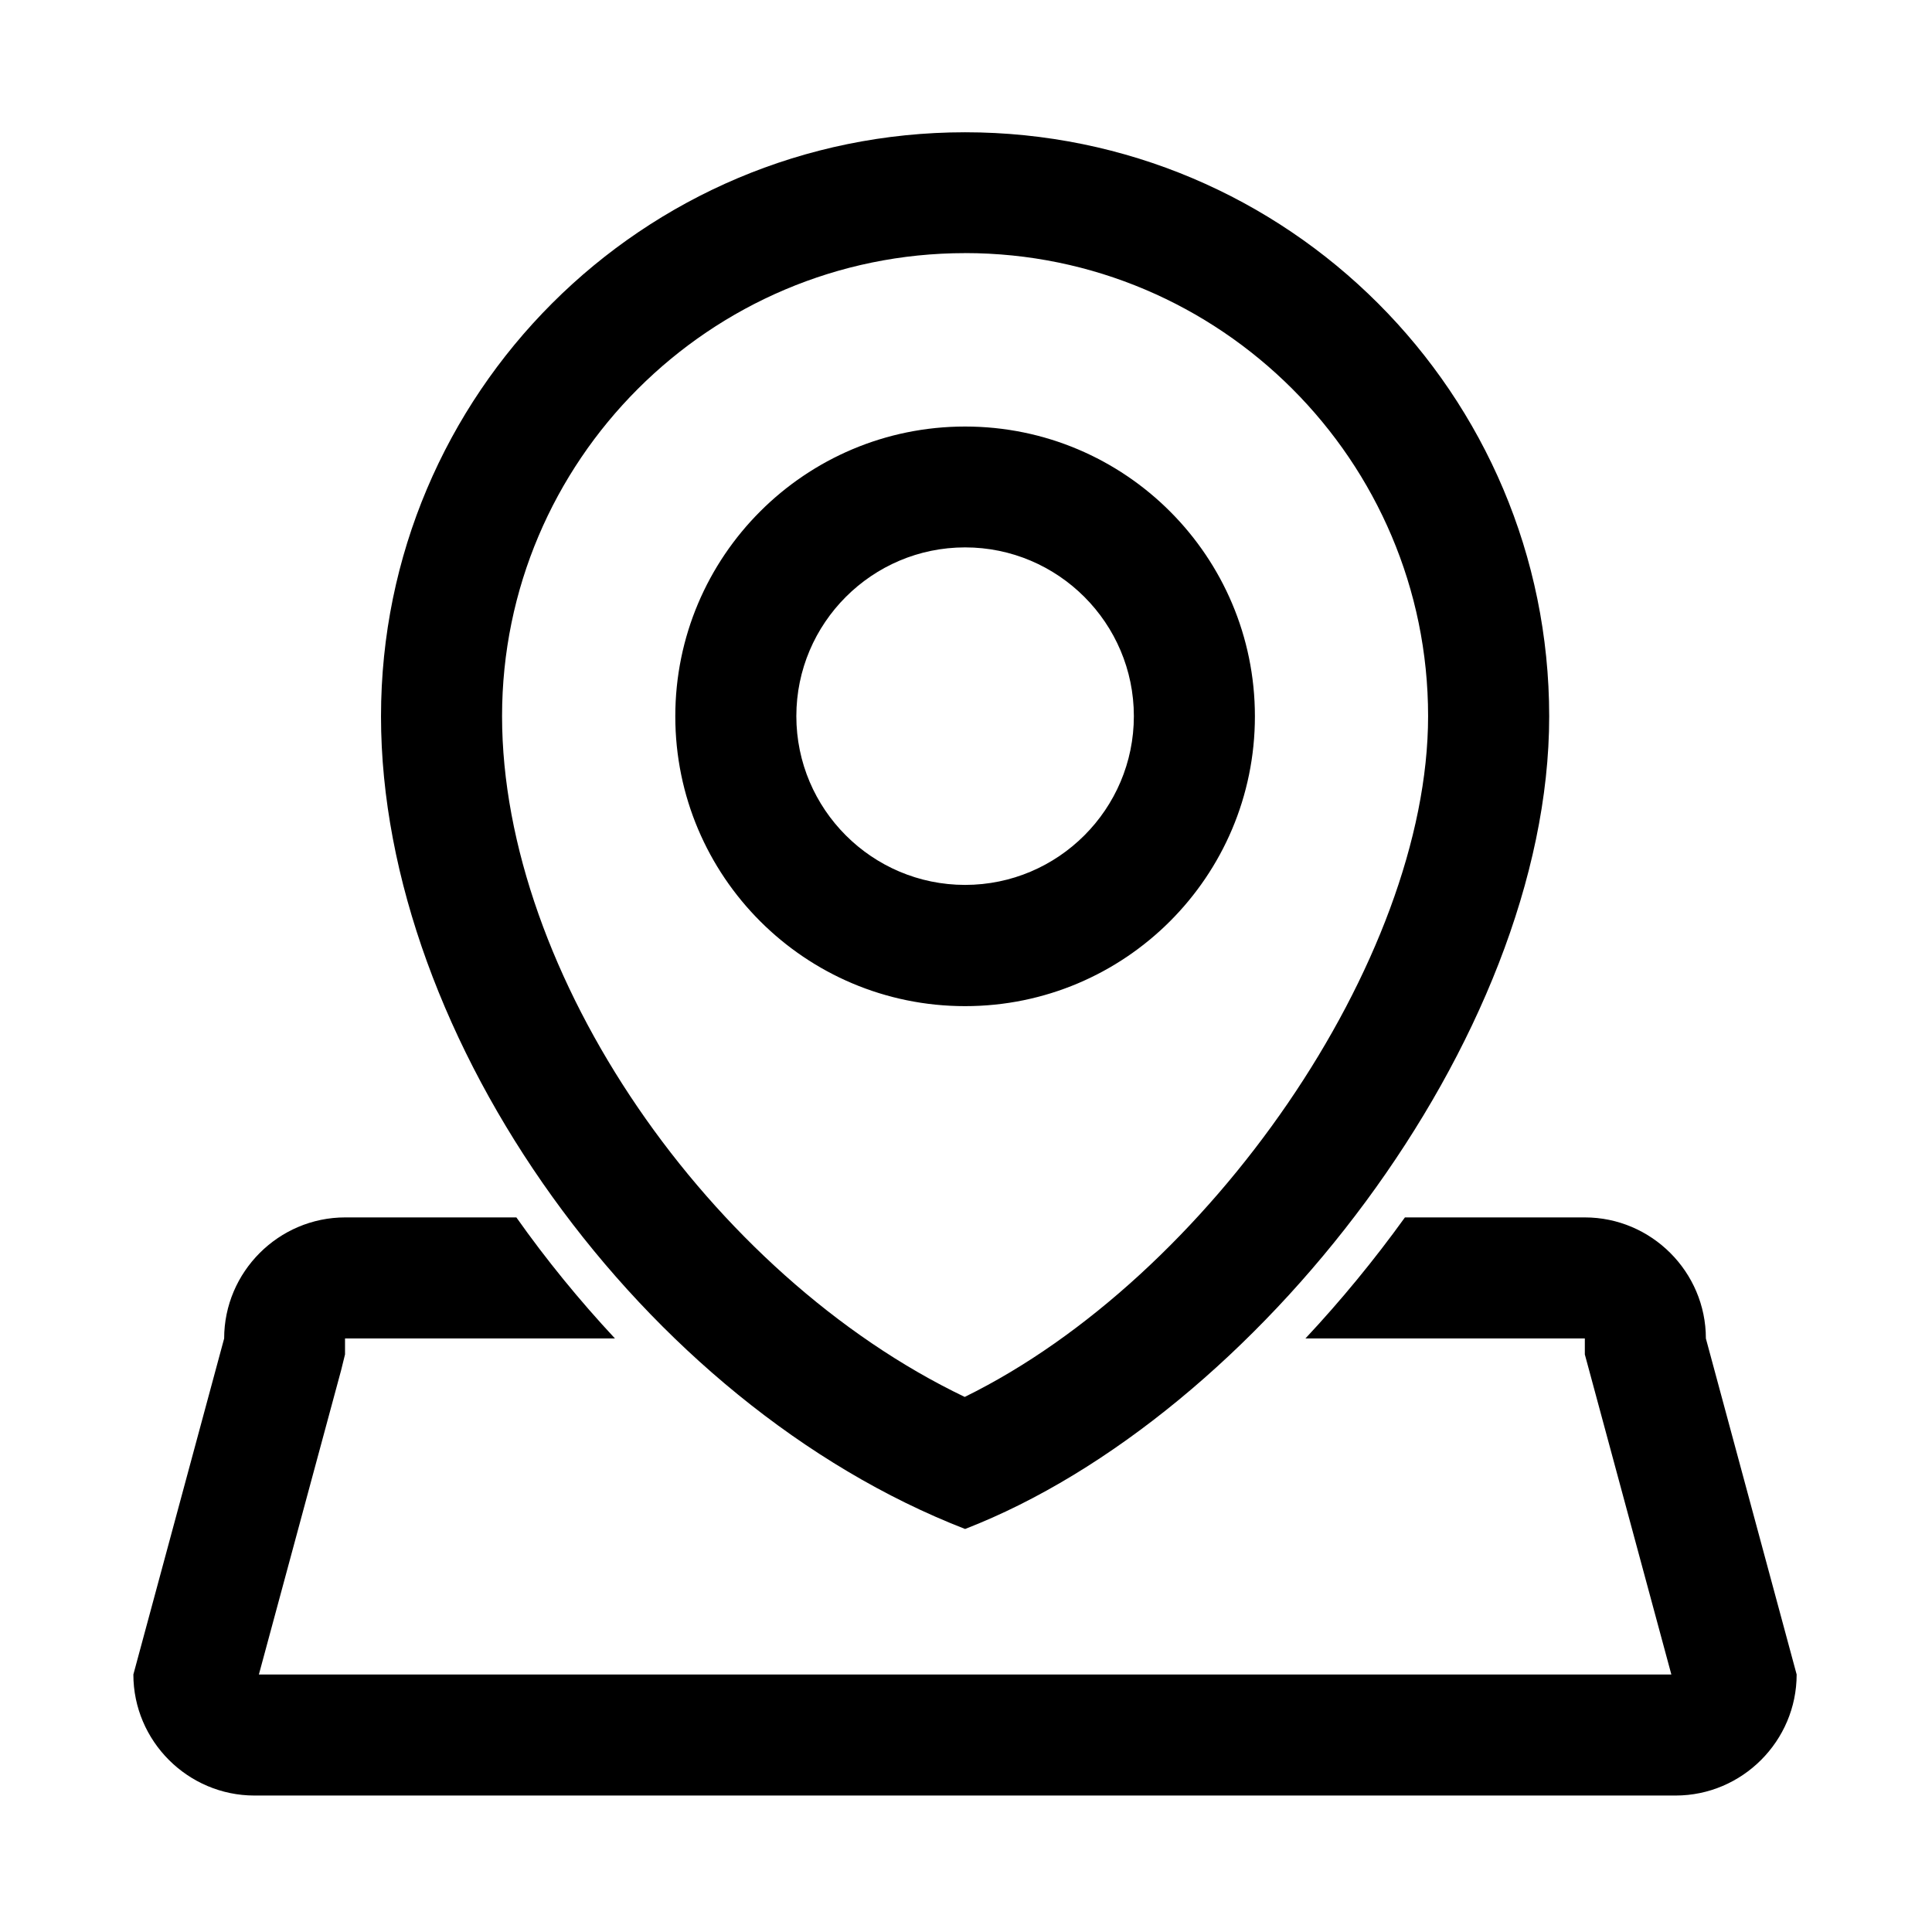 <?xml version="1.0" encoding="UTF-8"?>
<!-- The Best Svg Icon site in the world: iconSvg.co, Visit us! https://iconsvg.co -->
<svg fill="#000000" width="800px" height="800px" version="1.1" viewBox="144 144 512 512" xmlns="http://www.w3.org/2000/svg">
 <path d="m399.75 211.07c67.648 0 122.71 55.055 122.71 122.71 0 64.746-58.203 148.73-122.8 180.42-67.555-32.379-122.61-112.08-122.61-180.42 0-67.648 55.055-122.7 122.71-122.7m0-32.027c-85.461 0-154.79 69.273-154.79 154.79s69.52 182.24 154.79 215.35c76.801-29.766 154.79-129.89 154.79-215.35-0.004-85.465-69.324-154.79-154.79-154.79zm0 110.01c24.648 0 44.723 20.074 44.723 44.723 0 24.648-20.074 44.723-44.723 44.723-24.648 0-44.723-20.074-44.723-44.723 0-24.648 20.074-44.723 44.723-44.723m0-32.027c-42.41 0-76.801 34.391-76.801 76.801s34.391 76.801 76.801 76.801 76.801-34.391 76.801-76.801-34.391-76.801-76.801-76.801zm220.37 330.72c0 17.613-14.414 32.078-32.078 32.078h-376.63c-17.613 0-32.078-14.414-32.078-32.078l24.059-89.051c0-17.613 14.414-32.078 32.078-32.078h45.363c7.922 11.219 16.68 21.941 26.125 32.078h-71.535v4.231l-1.031 4.184-21.797 80.641h374.32l-21.797-80.641-1.133-4.184v-4.231h-74.047c9.398-10.035 18.254-20.812 26.371-32.078h47.676c17.613 0 32.078 14.414 32.078 32.078z"/>
</svg>